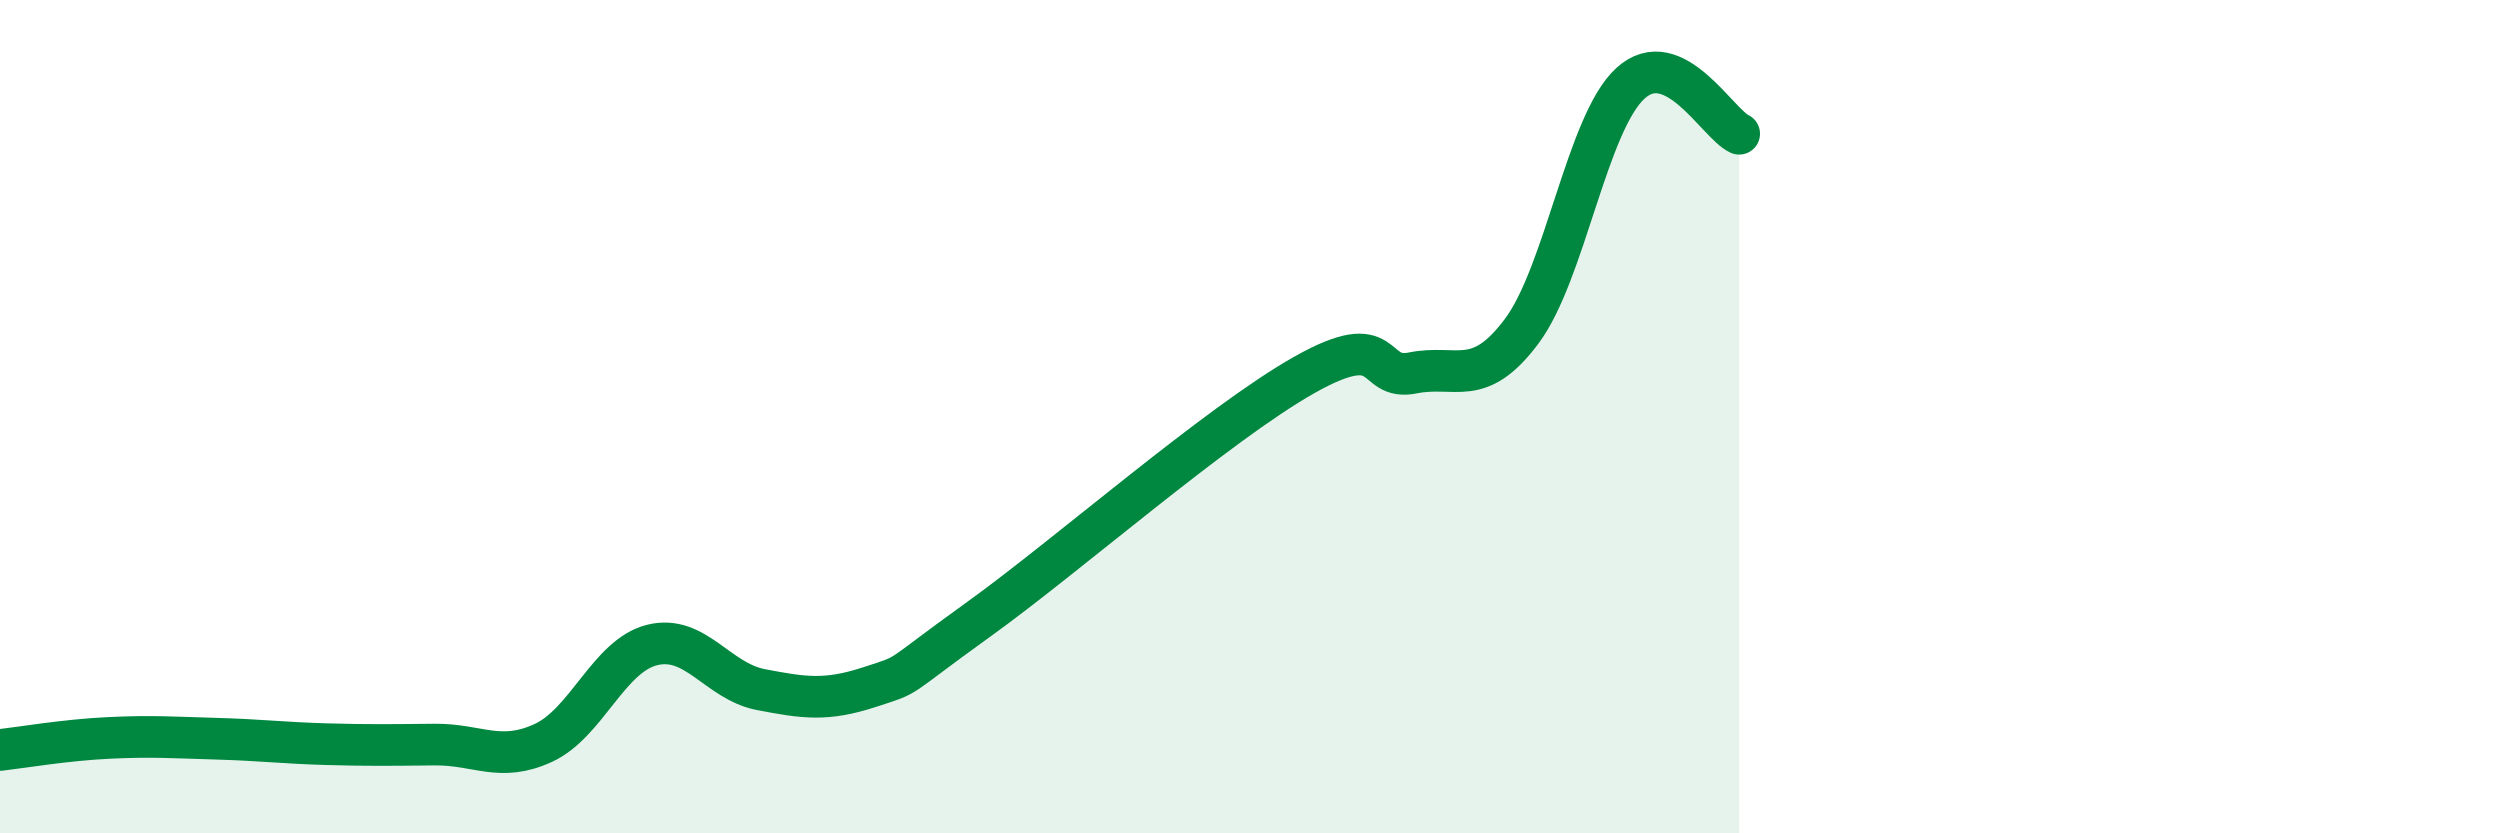 
    <svg width="60" height="20" viewBox="0 0 60 20" xmlns="http://www.w3.org/2000/svg">
      <path
        d="M 0,18 C 0.52,17.94 1.57,17.76 2.61,17.71 C 3.65,17.66 4.18,17.7 5.22,17.73 C 6.26,17.76 6.79,17.83 7.83,17.86 C 8.87,17.89 9.39,17.88 10.43,17.87 C 11.47,17.86 12,18.31 13.04,17.83 C 14.08,17.35 14.61,15.74 15.65,15.48 C 16.69,15.22 17.22,16.35 18.26,16.55 C 19.3,16.75 19.83,16.83 20.87,16.49 C 21.91,16.15 21.39,16.37 23.48,14.87 C 25.57,13.37 29.21,10.18 31.3,9 C 33.39,7.82 32.87,9.16 33.91,8.95 C 34.95,8.74 35.48,9.34 36.52,7.95 C 37.56,6.56 38.09,2.95 39.13,2 C 40.17,1.05 41.22,2.97 41.74,3.21L41.74 20L0 20Z"
        fill="#008740"
        opacity="0.1"
        stroke-linecap="round"
        stroke-linejoin="round"
      />
      <path
        d="M 0,18 C 0.52,17.94 1.57,17.76 2.61,17.71 C 3.65,17.66 4.18,17.7 5.22,17.73 C 6.26,17.76 6.79,17.83 7.83,17.86 C 8.87,17.89 9.39,17.88 10.43,17.87 C 11.47,17.86 12,18.31 13.04,17.83 C 14.08,17.35 14.61,15.74 15.65,15.48 C 16.69,15.22 17.22,16.35 18.26,16.55 C 19.3,16.75 19.83,16.83 20.87,16.49 C 21.91,16.15 21.39,16.37 23.48,14.87 C 25.57,13.37 29.21,10.18 31.3,9 C 33.39,7.82 32.87,9.16 33.91,8.95 C 34.95,8.74 35.48,9.34 36.52,7.95 C 37.56,6.56 38.09,2.95 39.13,2 C 40.17,1.05 41.22,2.97 41.74,3.21"
        stroke="#008740"
        stroke-width="1"
        fill="none"
        stroke-linecap="round"
        stroke-linejoin="round"
      />
    </svg>
  